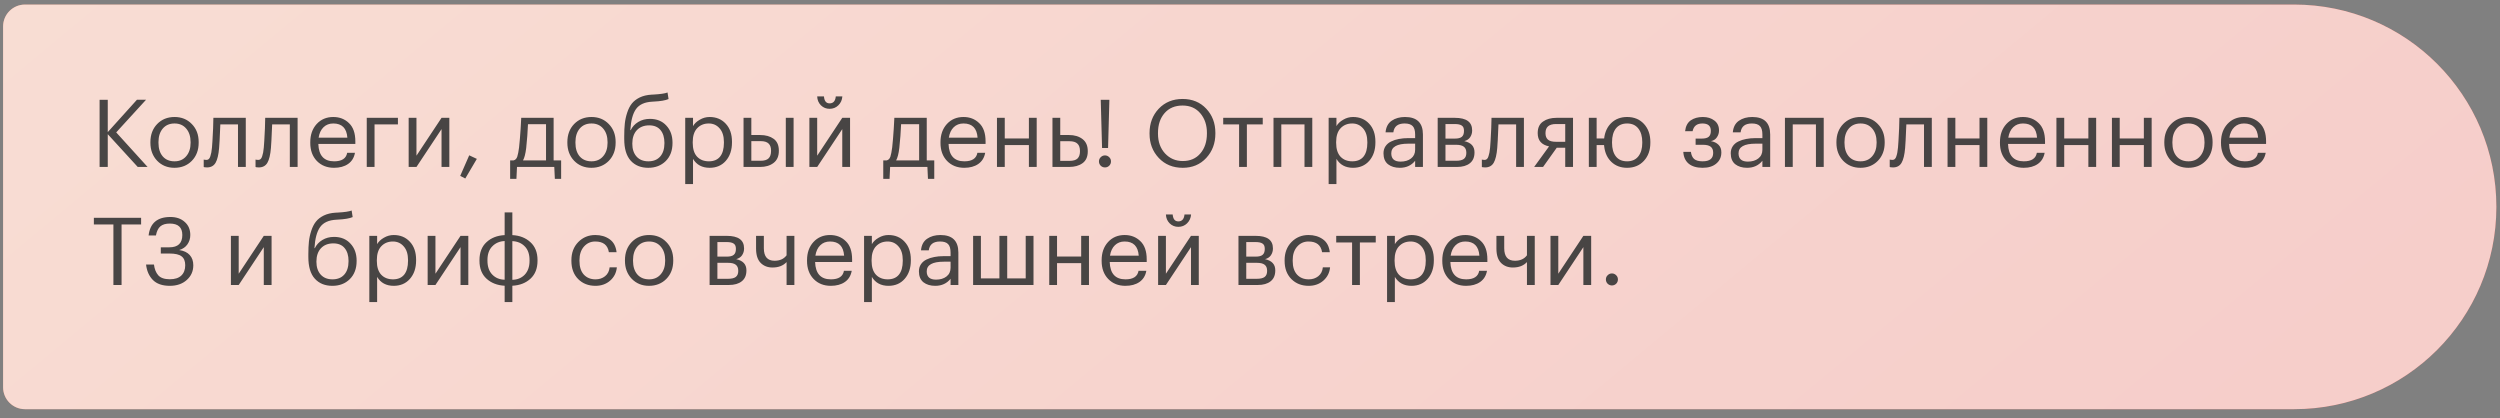 <?xml version="1.0" encoding="UTF-8"?> <svg xmlns="http://www.w3.org/2000/svg" width="233" height="39" viewBox="0 0 233 39" fill="none"><rect x="0" y="0" width="233" height="39" fill="#808080" stroke="none"/> <path d="M0.289 2.464C0.289 1.338 1.202 0.426 2.327 0.426H213.806C224.219 0.426 232.661 8.867 232.661 19.28V19.28C232.661 29.694 224.219 38.135 213.806 38.135H2.327C1.202 38.135 0.289 37.223 0.289 36.097V2.464Z" fill="url(#paint0_linear_806_4679)"></path> <path d="M0.289 2.464C0.289 1.338 1.202 0.426 2.327 0.426H213.806C224.219 0.426 232.661 8.867 232.661 19.28V19.28C232.661 29.694 224.219 38.135 213.806 38.135H2.327C1.202 38.135 0.289 37.223 0.289 36.097V2.464Z" fill="white" fill-opacity="0.7"></path> <path d="M9.282 9.302H10.043V12.313L12.766 9.293H13.615L10.831 12.339L13.755 15.56H12.836L10.043 12.506V15.56H9.282V9.302ZM16.267 15.035C16.722 15.035 17.084 14.878 17.352 14.563C17.626 14.248 17.763 13.83 17.763 13.311V13.25C17.763 12.719 17.626 12.296 17.352 11.98C17.084 11.665 16.722 11.508 16.267 11.508C15.806 11.508 15.441 11.665 15.172 11.98C14.904 12.296 14.77 12.716 14.77 13.241V13.311C14.77 13.842 14.901 14.262 15.164 14.571C15.432 14.881 15.8 15.035 16.267 15.035ZM16.258 15.639C15.61 15.639 15.073 15.421 14.647 14.983C14.227 14.539 14.017 13.982 14.017 13.311V13.241C14.017 12.558 14.227 11.998 14.647 11.56C15.073 11.123 15.613 10.904 16.267 10.904C16.92 10.904 17.457 11.123 17.877 11.56C18.303 11.992 18.516 12.549 18.516 13.232V13.302C18.516 13.991 18.303 14.554 17.877 14.992C17.451 15.423 16.911 15.639 16.258 15.639ZM20.421 13.792C20.369 14.423 20.258 14.884 20.089 15.175C19.919 15.461 19.654 15.604 19.292 15.604C19.216 15.604 19.137 15.598 19.056 15.587L18.986 15.56V14.869L19.047 14.886C19.105 14.898 19.167 14.904 19.231 14.904C19.324 14.904 19.4 14.878 19.458 14.825C19.523 14.767 19.572 14.676 19.607 14.554C19.648 14.431 19.677 14.318 19.695 14.213C19.712 14.102 19.733 13.947 19.756 13.749C19.779 13.539 19.814 12.943 19.861 11.963L19.887 10.982H22.907V15.56H22.181V11.595H20.535C20.483 12.856 20.445 13.588 20.421 13.792ZM25.251 13.792C25.199 14.423 25.088 14.884 24.919 15.175C24.749 15.461 24.484 15.604 24.122 15.604C24.046 15.604 23.967 15.598 23.886 15.587L23.816 15.56V14.869L23.877 14.886C23.935 14.898 23.996 14.904 24.061 14.904C24.154 14.904 24.23 14.878 24.288 14.825C24.352 14.767 24.402 14.676 24.437 14.554C24.478 14.431 24.507 14.318 24.525 14.213C24.542 14.102 24.562 13.947 24.586 13.749C24.609 13.539 24.644 12.943 24.691 11.963L24.717 10.982H27.737V15.56H27.011V11.595H25.365C25.312 12.856 25.274 13.588 25.251 13.792ZM31.131 15.639C30.478 15.639 29.944 15.426 29.529 15C29.121 14.574 28.917 14.014 28.917 13.32V13.25C28.917 12.561 29.115 11.998 29.512 11.56C29.915 11.123 30.431 10.904 31.061 10.904C31.645 10.904 32.132 11.093 32.523 11.473C32.92 11.846 33.118 12.415 33.118 13.18V13.416H29.669C29.705 14.495 30.195 15.035 31.14 15.035C31.858 15.035 32.264 14.77 32.357 14.239H33.083C33.002 14.694 32.789 15.041 32.444 15.28C32.1 15.52 31.662 15.639 31.131 15.639ZM32.374 12.829C32.31 11.948 31.872 11.508 31.061 11.508C30.694 11.508 30.39 11.624 30.151 11.858C29.912 12.091 29.76 12.415 29.696 12.829H32.374ZM34.907 11.595V15.56H34.181V10.982H37.087V11.595H34.907ZM38.087 15.56V10.982H38.814V14.51L41.151 10.982H41.878V15.56H41.151V12.033L38.814 15.56H38.087ZM42.892 16.392L43.732 14.475L44.441 14.808L43.364 16.637L42.892 16.392ZM49.042 13.792C48.977 14.329 48.878 14.714 48.744 14.948H50.889V11.578H49.208C49.179 12.29 49.123 13.028 49.042 13.792ZM48.131 16.672H47.545V14.948H47.869C48.032 14.907 48.146 14.79 48.21 14.598C48.274 14.399 48.33 14.116 48.376 13.749C48.429 13.276 48.479 12.681 48.525 11.963C48.549 11.642 48.566 11.315 48.578 10.982H51.598V14.948H52.298V16.672H51.712L51.659 15.56H48.184L48.131 16.672ZM55.128 15.035C55.583 15.035 55.945 14.878 56.213 14.563C56.487 14.248 56.624 13.83 56.624 13.311V13.25C56.624 12.719 56.487 12.296 56.213 11.98C55.945 11.665 55.583 11.508 55.128 11.508C54.666 11.508 54.302 11.665 54.033 11.98C53.765 12.296 53.631 12.716 53.631 13.241V13.311C53.631 13.842 53.762 14.262 54.025 14.571C54.293 14.881 54.661 15.035 55.128 15.035ZM55.119 15.639C54.471 15.639 53.934 15.421 53.508 14.983C53.088 14.539 52.878 13.982 52.878 13.311V13.241C52.878 12.558 53.088 11.998 53.508 11.56C53.934 11.123 54.474 10.904 55.128 10.904C55.781 10.904 56.318 11.123 56.738 11.56C57.164 11.992 57.377 12.549 57.377 13.232V13.302C57.377 13.991 57.164 14.554 56.738 14.992C56.312 15.423 55.772 15.639 55.119 15.639ZM60.419 15.639C59.731 15.639 59.185 15.418 58.782 14.974C58.38 14.53 58.178 13.857 58.178 12.952V12.672C58.178 12.24 58.196 11.858 58.231 11.525C58.266 11.187 58.339 10.848 58.45 10.51C58.56 10.165 58.706 9.879 58.887 9.652C59.068 9.424 59.313 9.235 59.623 9.083C59.938 8.931 60.308 8.844 60.734 8.82L60.909 8.812C61.551 8.777 61.986 8.712 62.214 8.619L62.31 9.232C62.012 9.36 61.548 9.439 60.918 9.468L60.787 9.477C60.081 9.512 59.576 9.742 59.273 10.168C58.975 10.588 58.8 11.242 58.747 12.129H58.782C58.94 11.808 59.173 11.554 59.483 11.368C59.798 11.175 60.162 11.079 60.577 11.079C61.213 11.079 61.721 11.286 62.1 11.7C62.485 12.109 62.678 12.64 62.678 13.293V13.328C62.678 14.034 62.465 14.598 62.039 15.018C61.618 15.432 61.079 15.639 60.419 15.639ZM59.325 14.589C59.593 14.886 59.961 15.035 60.428 15.035C60.895 15.035 61.26 14.889 61.522 14.598C61.791 14.3 61.925 13.88 61.925 13.337V13.32C61.925 12.812 61.802 12.412 61.557 12.12C61.318 11.829 60.968 11.683 60.507 11.683C60.022 11.683 59.637 11.834 59.351 12.138C59.071 12.441 58.931 12.856 58.931 13.381V13.398C58.931 13.895 59.062 14.291 59.325 14.589ZM63.862 10.982H64.589V11.753C64.723 11.519 64.933 11.321 65.219 11.158C65.505 10.988 65.811 10.904 66.138 10.904C66.751 10.904 67.25 11.111 67.635 11.525C68.026 11.94 68.221 12.5 68.221 13.206V13.276C68.221 13.982 68.029 14.554 67.644 14.992C67.264 15.423 66.762 15.639 66.138 15.639C65.438 15.639 64.921 15.362 64.589 14.808V17.154H63.862V10.982ZM66.068 15.035C66.523 15.035 66.87 14.889 67.11 14.598C67.349 14.3 67.469 13.871 67.469 13.311V13.241C67.469 12.687 67.334 12.261 67.066 11.963C66.803 11.659 66.468 11.508 66.059 11.508C65.616 11.508 65.254 11.656 64.974 11.954C64.7 12.246 64.562 12.675 64.562 13.241V13.311C64.562 13.877 64.697 14.306 64.965 14.598C65.239 14.889 65.607 15.035 66.068 15.035ZM73.237 10.982H73.963V15.56H73.237V10.982ZM69.298 10.982H70.024V12.584H70.838C71.358 12.584 71.778 12.701 72.099 12.934C72.425 13.168 72.589 13.536 72.589 14.037V14.064C72.589 14.56 72.425 14.933 72.099 15.184C71.772 15.435 71.352 15.56 70.838 15.56H69.298V10.982ZM70.882 14.983C71.226 14.983 71.474 14.91 71.626 14.764C71.784 14.612 71.862 14.379 71.862 14.064V14.037C71.862 13.746 71.787 13.527 71.635 13.381C71.483 13.229 71.232 13.153 70.882 13.153H70.024V14.983H70.882ZM77.317 10.142C77.002 10.142 76.734 10.034 76.512 9.818C76.29 9.596 76.174 9.319 76.162 8.987H76.792C76.827 9.418 77.002 9.634 77.317 9.634C77.662 9.634 77.854 9.418 77.895 8.987H78.508C78.484 9.319 78.359 9.596 78.131 9.818C77.91 10.034 77.638 10.142 77.317 10.142ZM75.435 15.56V10.982H76.162V14.51L78.499 10.982H79.226V15.56H78.499V12.033L76.162 15.56H75.435ZM83.817 13.792C83.752 14.329 83.653 14.714 83.519 14.948H85.664V11.578H83.983C83.954 12.29 83.898 13.028 83.817 13.792ZM82.906 16.672H82.32V14.948H82.644C82.807 14.907 82.921 14.79 82.985 14.598C83.049 14.399 83.105 14.116 83.151 13.749C83.204 13.276 83.253 12.681 83.3 11.963C83.323 11.642 83.341 11.315 83.353 10.982H86.373V14.948H87.073V16.672H86.486L86.434 15.56H82.959L82.906 16.672ZM89.867 15.639C89.214 15.639 88.68 15.426 88.266 15C87.857 14.574 87.653 14.014 87.653 13.32V13.25C87.653 12.561 87.851 11.998 88.248 11.56C88.651 11.123 89.167 10.904 89.797 10.904C90.381 10.904 90.868 11.093 91.259 11.473C91.656 11.846 91.855 12.415 91.855 13.18V13.416H88.406C88.441 14.495 88.931 15.035 89.876 15.035C90.594 15.035 91 14.77 91.093 14.239H91.82C91.738 14.694 91.525 15.041 91.18 15.28C90.836 15.52 90.398 15.639 89.867 15.639ZM91.11 12.829C91.046 11.948 90.609 11.508 89.797 11.508C89.43 11.508 89.126 11.624 88.887 11.858C88.648 12.091 88.496 12.415 88.432 12.829H91.11ZM95.893 13.521H93.643V15.56H92.917V10.982H93.643V12.908H95.893V10.982H96.62V15.56H95.893V13.521ZM98.089 10.982H98.815V12.584H99.629C100.143 12.584 100.563 12.71 100.89 12.961C101.217 13.212 101.38 13.585 101.38 14.081V14.107C101.38 14.609 101.217 14.977 100.89 15.21C100.569 15.444 100.149 15.56 99.629 15.56H98.089V10.982ZM99.673 14.992C100.023 14.992 100.274 14.919 100.426 14.773C100.578 14.621 100.653 14.399 100.653 14.107V14.081C100.653 13.766 100.575 13.536 100.417 13.39C100.265 13.238 100.017 13.162 99.673 13.162H98.815V14.992H99.673ZM103.377 15.447C103.266 15.552 103.135 15.604 102.983 15.604C102.831 15.604 102.7 15.552 102.589 15.447C102.478 15.336 102.423 15.202 102.423 15.044C102.423 14.886 102.478 14.755 102.589 14.65C102.7 14.539 102.831 14.484 102.983 14.484C103.135 14.484 103.266 14.539 103.377 14.65C103.488 14.755 103.543 14.886 103.543 15.044C103.543 15.202 103.488 15.336 103.377 15.447ZM102.589 9.302H103.394L103.272 13.792H102.712L102.589 9.302ZM110.235 15.009C110.924 15.009 111.47 14.773 111.872 14.3C112.281 13.827 112.485 13.209 112.485 12.444V12.374C112.485 11.651 112.281 11.047 111.872 10.562C111.464 10.078 110.912 9.836 110.218 9.836C109.506 9.836 108.946 10.072 108.537 10.545C108.129 11.012 107.924 11.627 107.924 12.392V12.462C107.924 13.209 108.143 13.822 108.581 14.3C109.024 14.773 109.576 15.009 110.235 15.009ZM110.235 15.639C109.325 15.639 108.581 15.336 108.003 14.729C107.425 14.116 107.137 13.363 107.137 12.47V12.4C107.137 11.496 107.423 10.74 107.994 10.133C108.572 9.526 109.313 9.223 110.218 9.223C111.122 9.223 111.858 9.526 112.424 10.133C112.99 10.734 113.273 11.484 113.273 12.383V12.453C113.273 13.352 112.99 14.107 112.424 14.72C111.858 15.333 111.128 15.639 110.235 15.639ZM117.688 11.595H116.209V15.56H115.483V11.595H114.003V10.982H117.688V11.595ZM121.579 11.595H119.417V15.56H118.69V10.982H122.305V15.56H121.579V11.595ZM123.829 10.982H124.556V11.753C124.69 11.519 124.9 11.321 125.186 11.158C125.472 10.988 125.778 10.904 126.105 10.904C126.718 10.904 127.217 11.111 127.602 11.525C127.993 11.94 128.188 12.5 128.188 13.206V13.276C128.188 13.982 127.996 14.554 127.611 14.992C127.231 15.423 126.729 15.639 126.105 15.639C125.405 15.639 124.888 15.362 124.556 14.808V17.154H123.829V10.982ZM126.035 15.035C126.49 15.035 126.837 14.889 127.077 14.598C127.316 14.3 127.436 13.871 127.436 13.311V13.241C127.436 12.687 127.301 12.261 127.033 11.963C126.77 11.659 126.435 11.508 126.026 11.508C125.583 11.508 125.221 11.656 124.941 11.954C124.666 12.246 124.529 12.675 124.529 13.241V13.311C124.529 13.877 124.664 14.306 124.932 14.598C125.206 14.889 125.574 15.035 126.035 15.035ZM130.464 15.639C130.014 15.639 129.647 15.528 129.361 15.307C129.081 15.079 128.941 14.741 128.941 14.291C128.941 14.04 129.002 13.822 129.125 13.635C129.253 13.442 129.428 13.293 129.65 13.188C129.872 13.078 130.114 12.999 130.376 12.952C130.639 12.899 130.925 12.873 131.234 12.873H131.891V12.541C131.891 12.173 131.815 11.91 131.663 11.753C131.511 11.589 131.26 11.508 130.91 11.508C130.28 11.508 129.93 11.782 129.86 12.331H129.133C129.18 11.84 129.37 11.481 129.702 11.254C130.041 11.02 130.455 10.904 130.945 10.904C132.06 10.904 132.617 11.449 132.617 12.541V15.56H131.891V14.983C131.541 15.421 131.065 15.639 130.464 15.639ZM130.534 15.062C130.931 15.062 131.255 14.965 131.506 14.773C131.762 14.574 131.891 14.303 131.891 13.959V13.39H131.26C130.198 13.39 129.667 13.69 129.667 14.291C129.667 14.805 129.956 15.062 130.534 15.062ZM133.992 10.982H135.594C136.668 10.982 137.204 11.37 137.204 12.147V12.173C137.204 12.395 137.143 12.599 137.021 12.786C136.898 12.967 136.714 13.089 136.469 13.153C137.105 13.293 137.423 13.638 137.423 14.186V14.213C137.423 14.656 137.277 14.992 136.986 15.219C136.7 15.447 136.3 15.56 135.786 15.56H133.992V10.982ZM134.718 11.56V12.917H135.594C135.897 12.917 136.113 12.861 136.242 12.751C136.376 12.64 136.443 12.459 136.443 12.208V12.182C136.443 11.948 136.373 11.788 136.233 11.7C136.099 11.607 135.883 11.56 135.585 11.56H134.718ZM134.718 13.495V14.983H135.716C136.037 14.983 136.274 14.927 136.425 14.816C136.583 14.7 136.662 14.513 136.662 14.256V14.23C136.662 13.973 136.583 13.787 136.425 13.67C136.274 13.553 136.037 13.495 135.716 13.495H134.718ZM139.543 13.792C139.491 14.423 139.38 14.884 139.211 15.175C139.041 15.461 138.776 15.604 138.414 15.604C138.338 15.604 138.259 15.598 138.178 15.587L138.108 15.56V14.869L138.169 14.886C138.227 14.898 138.289 14.904 138.353 14.904C138.446 14.904 138.522 14.878 138.58 14.825C138.644 14.767 138.694 14.676 138.729 14.554C138.77 14.431 138.799 14.318 138.817 14.213C138.834 14.102 138.855 13.947 138.878 13.749C138.901 13.539 138.936 12.943 138.983 11.963L139.009 10.982H142.029V15.56H141.303V11.595H139.657C139.604 12.856 139.567 13.588 139.543 13.792ZM145.021 11.56C144.367 11.56 144.04 11.837 144.04 12.392V12.418C144.04 12.681 144.116 12.879 144.268 13.013C144.42 13.148 144.671 13.215 145.021 13.215H145.879V11.56H145.021ZM143.813 15.56H142.981L144.373 13.643C143.667 13.498 143.314 13.089 143.314 12.418V12.392C143.314 11.913 143.477 11.56 143.804 11.333C144.131 11.099 144.551 10.982 145.065 10.982H146.605V15.56H145.879V13.766H145.091L143.813 15.56ZM151.642 15.639C151.059 15.639 150.574 15.458 150.189 15.097C149.81 14.735 149.585 14.259 149.515 13.67C149.504 13.588 149.498 13.539 149.498 13.521H148.806V15.56H148.08V10.982H148.806V12.908H149.506C149.576 12.301 149.801 11.817 150.18 11.455C150.566 11.088 151.056 10.904 151.651 10.904C152.299 10.904 152.821 11.12 153.218 11.551C153.615 11.983 153.813 12.543 153.813 13.232V13.302C153.813 13.997 153.612 14.56 153.209 14.992C152.812 15.423 152.29 15.639 151.642 15.639ZM151.651 15.035C152.1 15.035 152.448 14.881 152.693 14.571C152.938 14.262 153.06 13.842 153.06 13.311V13.25C153.06 12.713 152.938 12.29 152.693 11.98C152.448 11.665 152.1 11.508 151.651 11.508C151.196 11.508 150.846 11.662 150.601 11.972C150.361 12.281 150.242 12.704 150.242 13.241V13.311C150.242 13.848 150.361 14.271 150.601 14.58C150.84 14.884 151.19 15.035 151.651 15.035ZM160.211 12.173C160.211 12.4 160.143 12.611 160.009 12.803C159.881 12.99 159.697 13.107 159.458 13.153C159.755 13.206 159.992 13.32 160.167 13.495C160.342 13.67 160.429 13.9 160.429 14.186V14.213C160.429 14.639 160.272 14.983 159.957 15.245C159.647 15.508 159.224 15.639 158.687 15.639C158.133 15.639 157.698 15.511 157.383 15.254C157.074 14.992 156.908 14.624 156.884 14.151H157.593C157.628 14.443 157.727 14.665 157.891 14.816C158.06 14.962 158.326 15.035 158.687 15.035C159.341 15.035 159.668 14.776 159.668 14.256V14.23C159.668 13.973 159.589 13.787 159.431 13.67C159.28 13.553 159.043 13.495 158.722 13.495H158.031V12.917H158.6C158.903 12.917 159.119 12.861 159.248 12.751C159.382 12.64 159.449 12.459 159.449 12.208V12.182C159.449 11.732 159.186 11.508 158.661 11.508C158.153 11.508 157.85 11.747 157.751 12.225H157.051C157.103 11.764 157.278 11.429 157.576 11.219C157.879 11.009 158.256 10.904 158.705 10.904C159.137 10.904 159.496 11.014 159.782 11.236C160.068 11.452 160.211 11.756 160.211 12.147V12.173ZM162.828 15.639C162.379 15.639 162.011 15.528 161.725 15.307C161.445 15.079 161.305 14.741 161.305 14.291C161.305 14.04 161.366 13.822 161.489 13.635C161.617 13.442 161.792 13.293 162.014 13.188C162.236 13.078 162.478 12.999 162.741 12.952C163.003 12.899 163.289 12.873 163.598 12.873H164.255V12.541C164.255 12.173 164.179 11.91 164.027 11.753C163.876 11.589 163.625 11.508 163.274 11.508C162.644 11.508 162.294 11.782 162.224 12.331H161.498C161.544 11.84 161.734 11.481 162.067 11.254C162.405 11.02 162.819 10.904 163.31 10.904C164.424 10.904 164.981 11.449 164.981 12.541V15.56H164.255V14.983C163.905 15.421 163.429 15.639 162.828 15.639ZM162.898 15.062C163.295 15.062 163.619 14.965 163.87 14.773C164.127 14.574 164.255 14.303 164.255 13.959V13.39H163.625C162.563 13.39 162.031 13.69 162.031 14.291C162.031 14.805 162.32 15.062 162.898 15.062ZM169.245 11.595H167.083V15.56H166.356V10.982H169.971V15.56H169.245V11.595ZM173.403 15.035C173.858 15.035 174.22 14.878 174.489 14.563C174.763 14.248 174.9 13.83 174.9 13.311V13.25C174.9 12.719 174.763 12.296 174.489 11.98C174.22 11.665 173.858 11.508 173.403 11.508C172.942 11.508 172.577 11.665 172.309 11.98C172.041 12.296 171.906 12.716 171.906 13.241V13.311C171.906 13.842 172.038 14.262 172.3 14.571C172.569 14.881 172.936 15.035 173.403 15.035ZM173.394 15.639C172.747 15.639 172.21 15.421 171.784 14.983C171.364 14.539 171.154 13.982 171.154 13.311V13.241C171.154 12.558 171.364 11.998 171.784 11.56C172.21 11.123 172.75 10.904 173.403 10.904C174.057 10.904 174.594 11.123 175.014 11.56C175.44 11.992 175.653 12.549 175.653 13.232V13.302C175.653 13.991 175.44 14.554 175.014 14.992C174.588 15.423 174.048 15.639 173.394 15.639ZM177.558 13.792C177.505 14.423 177.395 14.884 177.225 15.175C177.056 15.461 176.791 15.604 176.429 15.604C176.353 15.604 176.274 15.598 176.192 15.587L176.122 15.56V14.869L176.184 14.886C176.242 14.898 176.303 14.904 176.367 14.904C176.461 14.904 176.537 14.878 176.595 14.825C176.659 14.767 176.709 14.676 176.744 14.554C176.785 14.431 176.814 14.318 176.831 14.213C176.849 14.102 176.869 13.947 176.893 13.749C176.916 13.539 176.951 12.943 176.998 11.963L177.024 10.982H180.044V15.56H179.317V11.595H177.672C177.619 12.856 177.581 13.588 177.558 13.792ZM184.489 13.521H182.239V15.56H181.512V10.982H182.239V12.908H184.489V10.982H185.215V15.56H184.489V13.521ZM188.61 15.639C187.956 15.639 187.422 15.426 187.008 15C186.6 14.574 186.395 14.014 186.395 13.32V13.25C186.395 12.561 186.594 11.998 186.991 11.56C187.393 11.123 187.91 10.904 188.54 10.904C189.124 10.904 189.611 11.093 190.002 11.473C190.399 11.846 190.597 12.415 190.597 13.18V13.416H187.148C187.183 14.495 187.673 15.035 188.619 15.035C189.337 15.035 189.742 14.77 189.835 14.239H190.562C190.48 14.694 190.267 15.041 189.923 15.28C189.579 15.52 189.141 15.639 188.61 15.639ZM189.853 12.829C189.789 11.948 189.351 11.508 188.54 11.508C188.172 11.508 187.869 11.624 187.63 11.858C187.39 12.091 187.239 12.415 187.174 12.829H189.853ZM194.636 13.521H192.386V15.56H191.659V10.982H192.386V12.908H194.636V10.982H195.362V15.56H194.636V13.521ZM199.807 13.521H197.558V15.56H196.831V10.982H197.558V12.908H199.807V10.982H200.534V15.56H199.807V13.521ZM203.964 15.035C204.419 15.035 204.781 14.878 205.049 14.563C205.323 14.248 205.461 13.83 205.461 13.311V13.25C205.461 12.719 205.323 12.296 205.049 11.98C204.781 11.665 204.419 11.508 203.964 11.508C203.503 11.508 203.138 11.665 202.87 11.98C202.601 12.296 202.467 12.716 202.467 13.241V13.311C202.467 13.842 202.598 14.262 202.861 14.571C203.129 14.881 203.497 15.035 203.964 15.035ZM203.955 15.639C203.307 15.639 202.77 15.421 202.344 14.983C201.924 14.539 201.714 13.982 201.714 13.311V13.241C201.714 12.558 201.924 11.998 202.344 11.56C202.77 11.123 203.31 10.904 203.964 10.904C204.617 10.904 205.154 11.123 205.574 11.56C206 11.992 206.213 12.549 206.213 13.232V13.302C206.213 13.991 206 14.554 205.574 14.992C205.148 15.423 204.609 15.639 203.955 15.639ZM209.212 15.639C208.558 15.639 208.024 15.426 207.61 15C207.201 14.574 206.997 14.014 206.997 13.32V13.25C206.997 12.561 207.195 11.998 207.592 11.56C207.995 11.123 208.511 10.904 209.142 10.904C209.725 10.904 210.212 11.093 210.603 11.473C211 11.846 211.199 12.415 211.199 13.18V13.416H207.75C207.785 14.495 208.275 15.035 209.22 15.035C209.938 15.035 210.344 14.77 210.437 14.239H211.164C211.082 14.694 210.869 15.041 210.525 15.28C210.18 15.52 209.743 15.639 209.212 15.639ZM210.455 12.829C210.39 11.948 209.953 11.508 209.142 11.508C208.774 11.508 208.47 11.624 208.231 11.858C207.992 12.091 207.84 12.415 207.776 12.829H210.455ZM10.569 20.923H8.748V20.302H13.151V20.923H11.33V26.561H10.569V20.923ZM15.828 26.639C15.133 26.639 14.605 26.456 14.243 26.088C13.887 25.72 13.677 25.242 13.613 24.652H14.348C14.401 25.078 14.535 25.414 14.751 25.659C14.973 25.904 15.332 26.027 15.828 26.027C16.294 26.027 16.65 25.913 16.895 25.685C17.14 25.452 17.263 25.131 17.263 24.722C17.263 24.337 17.149 24.06 16.922 23.891C16.7 23.716 16.321 23.628 15.784 23.628H14.987V23.05H15.784C16.589 23.05 16.992 22.668 16.992 21.904C16.992 21.192 16.604 20.836 15.828 20.836C15.442 20.836 15.148 20.923 14.943 21.098C14.745 21.268 14.608 21.551 14.532 21.947H13.849C13.983 20.798 14.66 20.223 15.88 20.223C16.434 20.223 16.881 20.378 17.219 20.687C17.564 20.99 17.736 21.396 17.736 21.904C17.736 22.23 17.645 22.522 17.464 22.779C17.289 23.03 17.035 23.205 16.703 23.304C17.135 23.368 17.462 23.523 17.683 23.768C17.905 24.013 18.016 24.331 18.016 24.722C18.016 25.277 17.812 25.735 17.403 26.097C17 26.458 16.475 26.639 15.828 26.639ZM21.521 26.561V21.982H22.247V25.51L24.584 21.982H25.311V26.561H24.584V23.033L22.247 26.561H21.521ZM30.979 26.639C30.29 26.639 29.744 26.418 29.342 25.974C28.939 25.53 28.738 24.857 28.738 23.952V23.672C28.738 23.24 28.755 22.858 28.79 22.525C28.825 22.187 28.898 21.848 29.009 21.51C29.12 21.165 29.266 20.88 29.447 20.652C29.628 20.424 29.873 20.235 30.182 20.083C30.497 19.931 30.868 19.844 31.294 19.82L31.469 19.812C32.111 19.776 32.545 19.712 32.773 19.619L32.869 20.232C32.572 20.36 32.108 20.439 31.477 20.468L31.346 20.477C30.64 20.512 30.135 20.742 29.832 21.168C29.534 21.588 29.359 22.242 29.307 23.129H29.342C29.499 22.808 29.733 22.554 30.042 22.368C30.357 22.175 30.722 22.079 31.136 22.079C31.772 22.079 32.28 22.286 32.659 22.7C33.044 23.109 33.237 23.64 33.237 24.293V24.328C33.237 25.035 33.024 25.598 32.598 26.018C32.178 26.432 31.638 26.639 30.979 26.639ZM29.884 25.589C30.153 25.887 30.52 26.035 30.987 26.035C31.454 26.035 31.819 25.889 32.081 25.598C32.35 25.3 32.484 24.88 32.484 24.337V24.32C32.484 23.812 32.362 23.412 32.117 23.12C31.877 22.829 31.527 22.683 31.066 22.683C30.582 22.683 30.197 22.834 29.911 23.138C29.631 23.441 29.49 23.856 29.49 24.381V24.398C29.49 24.895 29.622 25.291 29.884 25.589ZM34.421 21.982H35.148V22.753C35.282 22.519 35.492 22.321 35.778 22.157C36.064 21.988 36.37 21.904 36.697 21.904C37.31 21.904 37.809 22.111 38.194 22.525C38.585 22.939 38.781 23.5 38.781 24.206V24.276C38.781 24.982 38.588 25.554 38.203 25.992C37.824 26.423 37.322 26.639 36.697 26.639C35.997 26.639 35.48 26.362 35.148 25.808V28.154H34.421V21.982ZM36.627 26.035C37.082 26.035 37.43 25.889 37.669 25.598C37.908 25.3 38.028 24.871 38.028 24.311V24.241C38.028 23.686 37.894 23.261 37.625 22.963C37.362 22.659 37.027 22.508 36.618 22.508C36.175 22.508 35.813 22.657 35.533 22.954C35.259 23.246 35.122 23.675 35.122 24.241V24.311C35.122 24.877 35.256 25.306 35.524 25.598C35.799 25.889 36.166 26.035 36.627 26.035ZM39.857 26.561V21.982H40.583V25.51L42.921 21.982H43.647V26.561H42.921V23.033L40.583 26.561H39.857ZM47.751 21.912C48.434 21.947 48.994 22.166 49.432 22.569C49.875 22.972 50.097 23.526 50.097 24.232V24.302C50.097 25.014 49.878 25.571 49.441 25.974C49.003 26.377 48.44 26.596 47.751 26.631V28.154H47.033V26.631C46.35 26.596 45.787 26.377 45.344 25.974C44.906 25.571 44.687 25.017 44.687 24.311V24.241C44.687 23.529 44.906 22.972 45.344 22.569C45.782 22.166 46.345 21.947 47.033 21.912V19.794H47.751V21.912ZM47.033 22.464C46.561 22.487 46.175 22.654 45.878 22.963C45.58 23.266 45.431 23.689 45.431 24.232V24.293C45.431 24.848 45.58 25.28 45.878 25.589C46.175 25.898 46.561 26.059 47.033 26.07V22.464ZM47.751 26.079C48.224 26.067 48.609 25.907 48.907 25.598C49.204 25.282 49.353 24.854 49.353 24.311V24.25C49.353 23.689 49.204 23.261 48.907 22.963C48.615 22.659 48.23 22.496 47.751 22.473V26.079ZM55.495 26.639C54.841 26.639 54.304 26.429 53.884 26.009C53.464 25.583 53.254 25.02 53.254 24.32V24.25C53.254 23.561 53.467 22.998 53.893 22.56C54.325 22.122 54.853 21.904 55.477 21.904C56.003 21.904 56.449 22.035 56.817 22.298C57.184 22.554 57.4 22.957 57.465 23.506H56.747C56.642 22.84 56.219 22.508 55.477 22.508C55.051 22.508 54.698 22.668 54.418 22.989C54.144 23.304 54.007 23.724 54.007 24.25V24.32C54.007 24.868 54.141 25.291 54.41 25.589C54.684 25.887 55.048 26.035 55.504 26.035C55.848 26.035 56.143 25.939 56.388 25.747C56.639 25.548 56.782 25.271 56.817 24.915H57.491C57.444 25.417 57.234 25.831 56.861 26.158C56.493 26.479 56.038 26.639 55.495 26.639ZM60.496 26.035C60.951 26.035 61.313 25.878 61.581 25.563C61.856 25.247 61.993 24.83 61.993 24.311V24.25C61.993 23.719 61.856 23.296 61.581 22.98C61.313 22.665 60.951 22.508 60.496 22.508C60.035 22.508 59.67 22.665 59.402 22.98C59.133 23.296 58.999 23.716 58.999 24.241V24.311C58.999 24.842 59.13 25.262 59.393 25.571C59.661 25.881 60.029 26.035 60.496 26.035ZM60.487 26.639C59.839 26.639 59.303 26.421 58.877 25.983C58.456 25.539 58.246 24.982 58.246 24.311V24.241C58.246 23.558 58.456 22.998 58.877 22.56C59.303 22.122 59.842 21.904 60.496 21.904C61.15 21.904 61.686 22.122 62.107 22.56C62.533 22.992 62.746 23.549 62.746 24.232V24.302C62.746 24.991 62.533 25.554 62.107 25.992C61.681 26.423 61.141 26.639 60.487 26.639ZM66.135 21.982H67.737C68.81 21.982 69.347 22.37 69.347 23.147V23.173C69.347 23.395 69.286 23.599 69.163 23.786C69.041 23.967 68.857 24.089 68.612 24.153C69.248 24.293 69.566 24.638 69.566 25.186V25.212C69.566 25.656 69.42 25.992 69.128 26.219C68.842 26.447 68.443 26.561 67.929 26.561H66.135V21.982ZM66.861 22.56V23.917H67.737C68.04 23.917 68.256 23.861 68.384 23.751C68.519 23.64 68.586 23.459 68.586 23.208V23.182C68.586 22.948 68.516 22.788 68.376 22.7C68.241 22.607 68.025 22.56 67.728 22.56H66.861ZM66.861 24.495V25.983H67.859C68.18 25.983 68.416 25.927 68.568 25.817C68.726 25.7 68.805 25.513 68.805 25.256V25.23C68.805 24.973 68.726 24.787 68.568 24.67C68.416 24.553 68.18 24.495 67.859 24.495H66.861ZM73.309 26.561V24.425C72.994 24.763 72.557 24.932 71.996 24.932C71.547 24.932 71.18 24.789 70.894 24.503C70.608 24.212 70.465 23.768 70.465 23.173V21.982H71.191V23.138C71.191 23.914 71.524 24.302 72.189 24.302C72.685 24.302 73.059 24.133 73.309 23.794V21.982H74.036V26.561H73.309ZM77.43 26.639C76.776 26.639 76.242 26.426 75.828 26C75.419 25.574 75.215 25.014 75.215 24.32V24.25C75.215 23.561 75.413 22.998 75.81 22.56C76.213 22.122 76.729 21.904 77.359 21.904C77.943 21.904 78.43 22.093 78.821 22.473C79.218 22.846 79.417 23.415 79.417 24.18V24.416H75.968C76.003 25.495 76.493 26.035 77.438 26.035C78.156 26.035 78.562 25.77 78.655 25.239H79.382C79.3 25.694 79.087 26.041 78.743 26.28C78.398 26.52 77.961 26.639 77.43 26.639ZM78.672 23.829C78.608 22.948 78.171 22.508 77.359 22.508C76.992 22.508 76.688 22.624 76.449 22.858C76.21 23.091 76.058 23.415 75.994 23.829H78.672ZM80.531 21.982H81.258V22.753C81.392 22.519 81.602 22.321 81.888 22.157C82.174 21.988 82.481 21.904 82.807 21.904C83.42 21.904 83.919 22.111 84.304 22.525C84.695 22.939 84.891 23.5 84.891 24.206V24.276C84.891 24.982 84.698 25.554 84.313 25.992C83.934 26.423 83.432 26.639 82.807 26.639C82.107 26.639 81.591 26.362 81.258 25.808V28.154H80.531V21.982ZM82.737 26.035C83.192 26.035 83.54 25.889 83.779 25.598C84.018 25.3 84.138 24.871 84.138 24.311V24.241C84.138 23.686 84.004 23.261 83.735 22.963C83.473 22.659 83.137 22.508 82.729 22.508C82.285 22.508 81.923 22.657 81.643 22.954C81.369 23.246 81.232 23.675 81.232 24.241V24.311C81.232 24.877 81.366 25.306 81.634 25.598C81.909 25.889 82.276 26.035 82.737 26.035ZM87.166 26.639C86.717 26.639 86.349 26.529 86.063 26.307C85.783 26.079 85.643 25.741 85.643 25.291C85.643 25.04 85.704 24.822 85.827 24.635C85.955 24.442 86.13 24.293 86.352 24.188C86.574 24.078 86.816 23.999 87.079 23.952C87.341 23.899 87.627 23.873 87.936 23.873H88.593V23.541C88.593 23.173 88.517 22.91 88.365 22.753C88.214 22.589 87.963 22.508 87.613 22.508C86.982 22.508 86.632 22.782 86.562 23.331H85.836C85.882 22.84 86.072 22.481 86.405 22.254C86.743 22.02 87.157 21.904 87.648 21.904C88.762 21.904 89.32 22.449 89.32 23.541V26.561H88.593V25.983C88.243 26.421 87.767 26.639 87.166 26.639ZM87.236 26.062C87.633 26.062 87.957 25.965 88.208 25.773C88.465 25.574 88.593 25.303 88.593 24.959V24.39H87.963C86.901 24.39 86.37 24.69 86.37 25.291C86.37 25.805 86.659 26.062 87.236 26.062ZM90.694 21.982H91.421V25.948H93.145V21.982H93.872V25.948H95.596V21.982H96.323V26.561H90.694V21.982ZM100.766 24.521H98.516V26.561H97.789V21.982H98.516V23.908H100.766V21.982H101.492V26.561H100.766V24.521ZM104.887 26.639C104.233 26.639 103.699 26.426 103.285 26C102.877 25.574 102.672 25.014 102.672 24.32V24.25C102.672 23.561 102.871 22.998 103.268 22.56C103.67 22.122 104.187 21.904 104.817 21.904C105.401 21.904 105.888 22.093 106.279 22.473C106.676 22.846 106.874 23.415 106.874 24.18V24.416H103.425C103.46 25.495 103.95 26.035 104.896 26.035C105.614 26.035 106.019 25.77 106.112 25.239H106.839C106.757 25.694 106.544 26.041 106.2 26.28C105.856 26.52 105.418 26.639 104.887 26.639ZM106.13 23.829C106.066 22.948 105.628 22.508 104.817 22.508C104.449 22.508 104.146 22.624 103.907 22.858C103.667 23.091 103.516 23.415 103.451 23.829H106.13ZM109.818 21.142C109.503 21.142 109.235 21.034 109.013 20.818C108.791 20.596 108.675 20.319 108.663 19.987H109.293C109.328 20.419 109.503 20.634 109.818 20.634C110.163 20.634 110.355 20.419 110.396 19.987H111.009C110.985 20.319 110.86 20.596 110.632 20.818C110.411 21.034 110.139 21.142 109.818 21.142ZM107.936 26.561V21.982H108.663V25.51L111 21.982H111.727V26.561H111V23.033L108.663 26.561H107.936ZM115.425 21.982H117.027C118.1 21.982 118.637 22.37 118.637 23.147V23.173C118.637 23.395 118.576 23.599 118.453 23.786C118.331 23.967 118.147 24.089 117.902 24.153C118.538 24.293 118.856 24.638 118.856 25.186V25.212C118.856 25.656 118.71 25.992 118.418 26.219C118.133 26.447 117.733 26.561 117.219 26.561H115.425V21.982ZM116.151 22.56V23.917H117.027C117.33 23.917 117.546 23.861 117.674 23.751C117.809 23.64 117.876 23.459 117.876 23.208V23.182C117.876 22.948 117.806 22.788 117.666 22.7C117.531 22.607 117.316 22.56 117.018 22.56H116.151ZM116.151 24.495V25.983H117.149C117.47 25.983 117.706 25.927 117.858 25.817C118.016 25.7 118.095 25.513 118.095 25.256V25.23C118.095 24.973 118.016 24.787 117.858 24.67C117.706 24.553 117.47 24.495 117.149 24.495H116.151ZM121.967 26.639C121.314 26.639 120.777 26.429 120.357 26.009C119.936 25.583 119.726 25.02 119.726 24.32V24.25C119.726 23.561 119.939 22.998 120.365 22.56C120.797 22.122 121.325 21.904 121.95 21.904C122.475 21.904 122.921 22.035 123.289 22.298C123.657 22.554 123.873 22.957 123.937 23.506H123.219C123.114 22.84 122.691 22.508 121.95 22.508C121.524 22.508 121.171 22.668 120.891 22.989C120.616 23.304 120.479 23.724 120.479 24.25V24.32C120.479 24.868 120.613 25.291 120.882 25.589C121.156 25.887 121.521 26.035 121.976 26.035C122.32 26.035 122.615 25.939 122.86 25.747C123.111 25.548 123.254 25.271 123.289 24.915H123.963C123.916 25.417 123.706 25.831 123.333 26.158C122.965 26.479 122.51 26.639 121.967 26.639ZM128.22 22.595H126.741V26.561H126.014V22.595H124.535V21.982H128.22V22.595ZM129.274 21.982H130.001V22.753C130.135 22.519 130.345 22.321 130.631 22.157C130.917 21.988 131.224 21.904 131.55 21.904C132.163 21.904 132.662 22.111 133.047 22.525C133.438 22.939 133.634 23.5 133.634 24.206V24.276C133.634 24.982 133.441 25.554 133.056 25.992C132.677 26.423 132.175 26.639 131.55 26.639C130.85 26.639 130.334 26.362 130.001 25.808V28.154H129.274V21.982ZM131.48 26.035C131.935 26.035 132.283 25.889 132.522 25.598C132.761 25.3 132.881 24.871 132.881 24.311V24.241C132.881 23.686 132.747 23.261 132.478 22.963C132.216 22.659 131.88 22.508 131.472 22.508C131.028 22.508 130.666 22.657 130.386 22.954C130.112 23.246 129.975 23.675 129.975 24.241V24.311C129.975 24.877 130.109 25.306 130.377 25.598C130.652 25.889 131.019 26.035 131.48 26.035ZM136.636 26.639C135.982 26.639 135.448 26.426 135.034 26C134.625 25.574 134.421 25.014 134.421 24.32V24.25C134.421 23.561 134.619 22.998 135.016 22.56C135.419 22.122 135.935 21.904 136.566 21.904C137.149 21.904 137.637 22.093 138.028 22.473C138.424 22.846 138.623 23.415 138.623 24.18V24.416H135.174C135.209 25.495 135.699 26.035 136.644 26.035C137.362 26.035 137.768 25.77 137.861 25.239H138.588C138.506 25.694 138.293 26.041 137.949 26.28C137.604 26.52 137.167 26.639 136.636 26.639ZM137.879 23.829C137.815 22.948 137.377 22.508 136.566 22.508C136.198 22.508 135.895 22.624 135.655 22.858C135.416 23.091 135.264 23.415 135.2 23.829H137.879ZM142.312 26.561V24.425C141.997 24.763 141.559 24.932 140.999 24.932C140.55 24.932 140.182 24.789 139.896 24.503C139.61 24.212 139.467 23.768 139.467 23.173V21.982H140.194V23.138C140.194 23.914 140.526 24.302 141.192 24.302C141.688 24.302 142.061 24.133 142.312 23.794V21.982H143.039V26.561H142.312ZM144.506 26.561V21.982H145.233V25.51L147.57 21.982H148.297V26.561H147.57V23.033L145.233 26.561H144.506ZM150.624 26.447C150.513 26.552 150.381 26.604 150.23 26.604C150.078 26.604 149.947 26.552 149.836 26.447C149.725 26.336 149.669 26.202 149.669 26.044C149.669 25.887 149.725 25.755 149.836 25.65C149.947 25.539 150.078 25.484 150.23 25.484C150.381 25.484 150.513 25.539 150.624 25.65C150.734 25.755 150.79 25.887 150.79 26.044C150.79 26.202 150.734 26.336 150.624 26.447Z" fill="#363636" fill-opacity="0.9"></path> <defs> <linearGradient id="paint0_linear_806_4679" x1="56.446" y1="-40.819" x2="157.252" y2="80.562" gradientUnits="userSpaceOnUse"> <stop stop-color="#E98C6C"></stop> <stop offset="1" stop-color="#E05A4E"></stop> </linearGradient> </defs> </svg> 